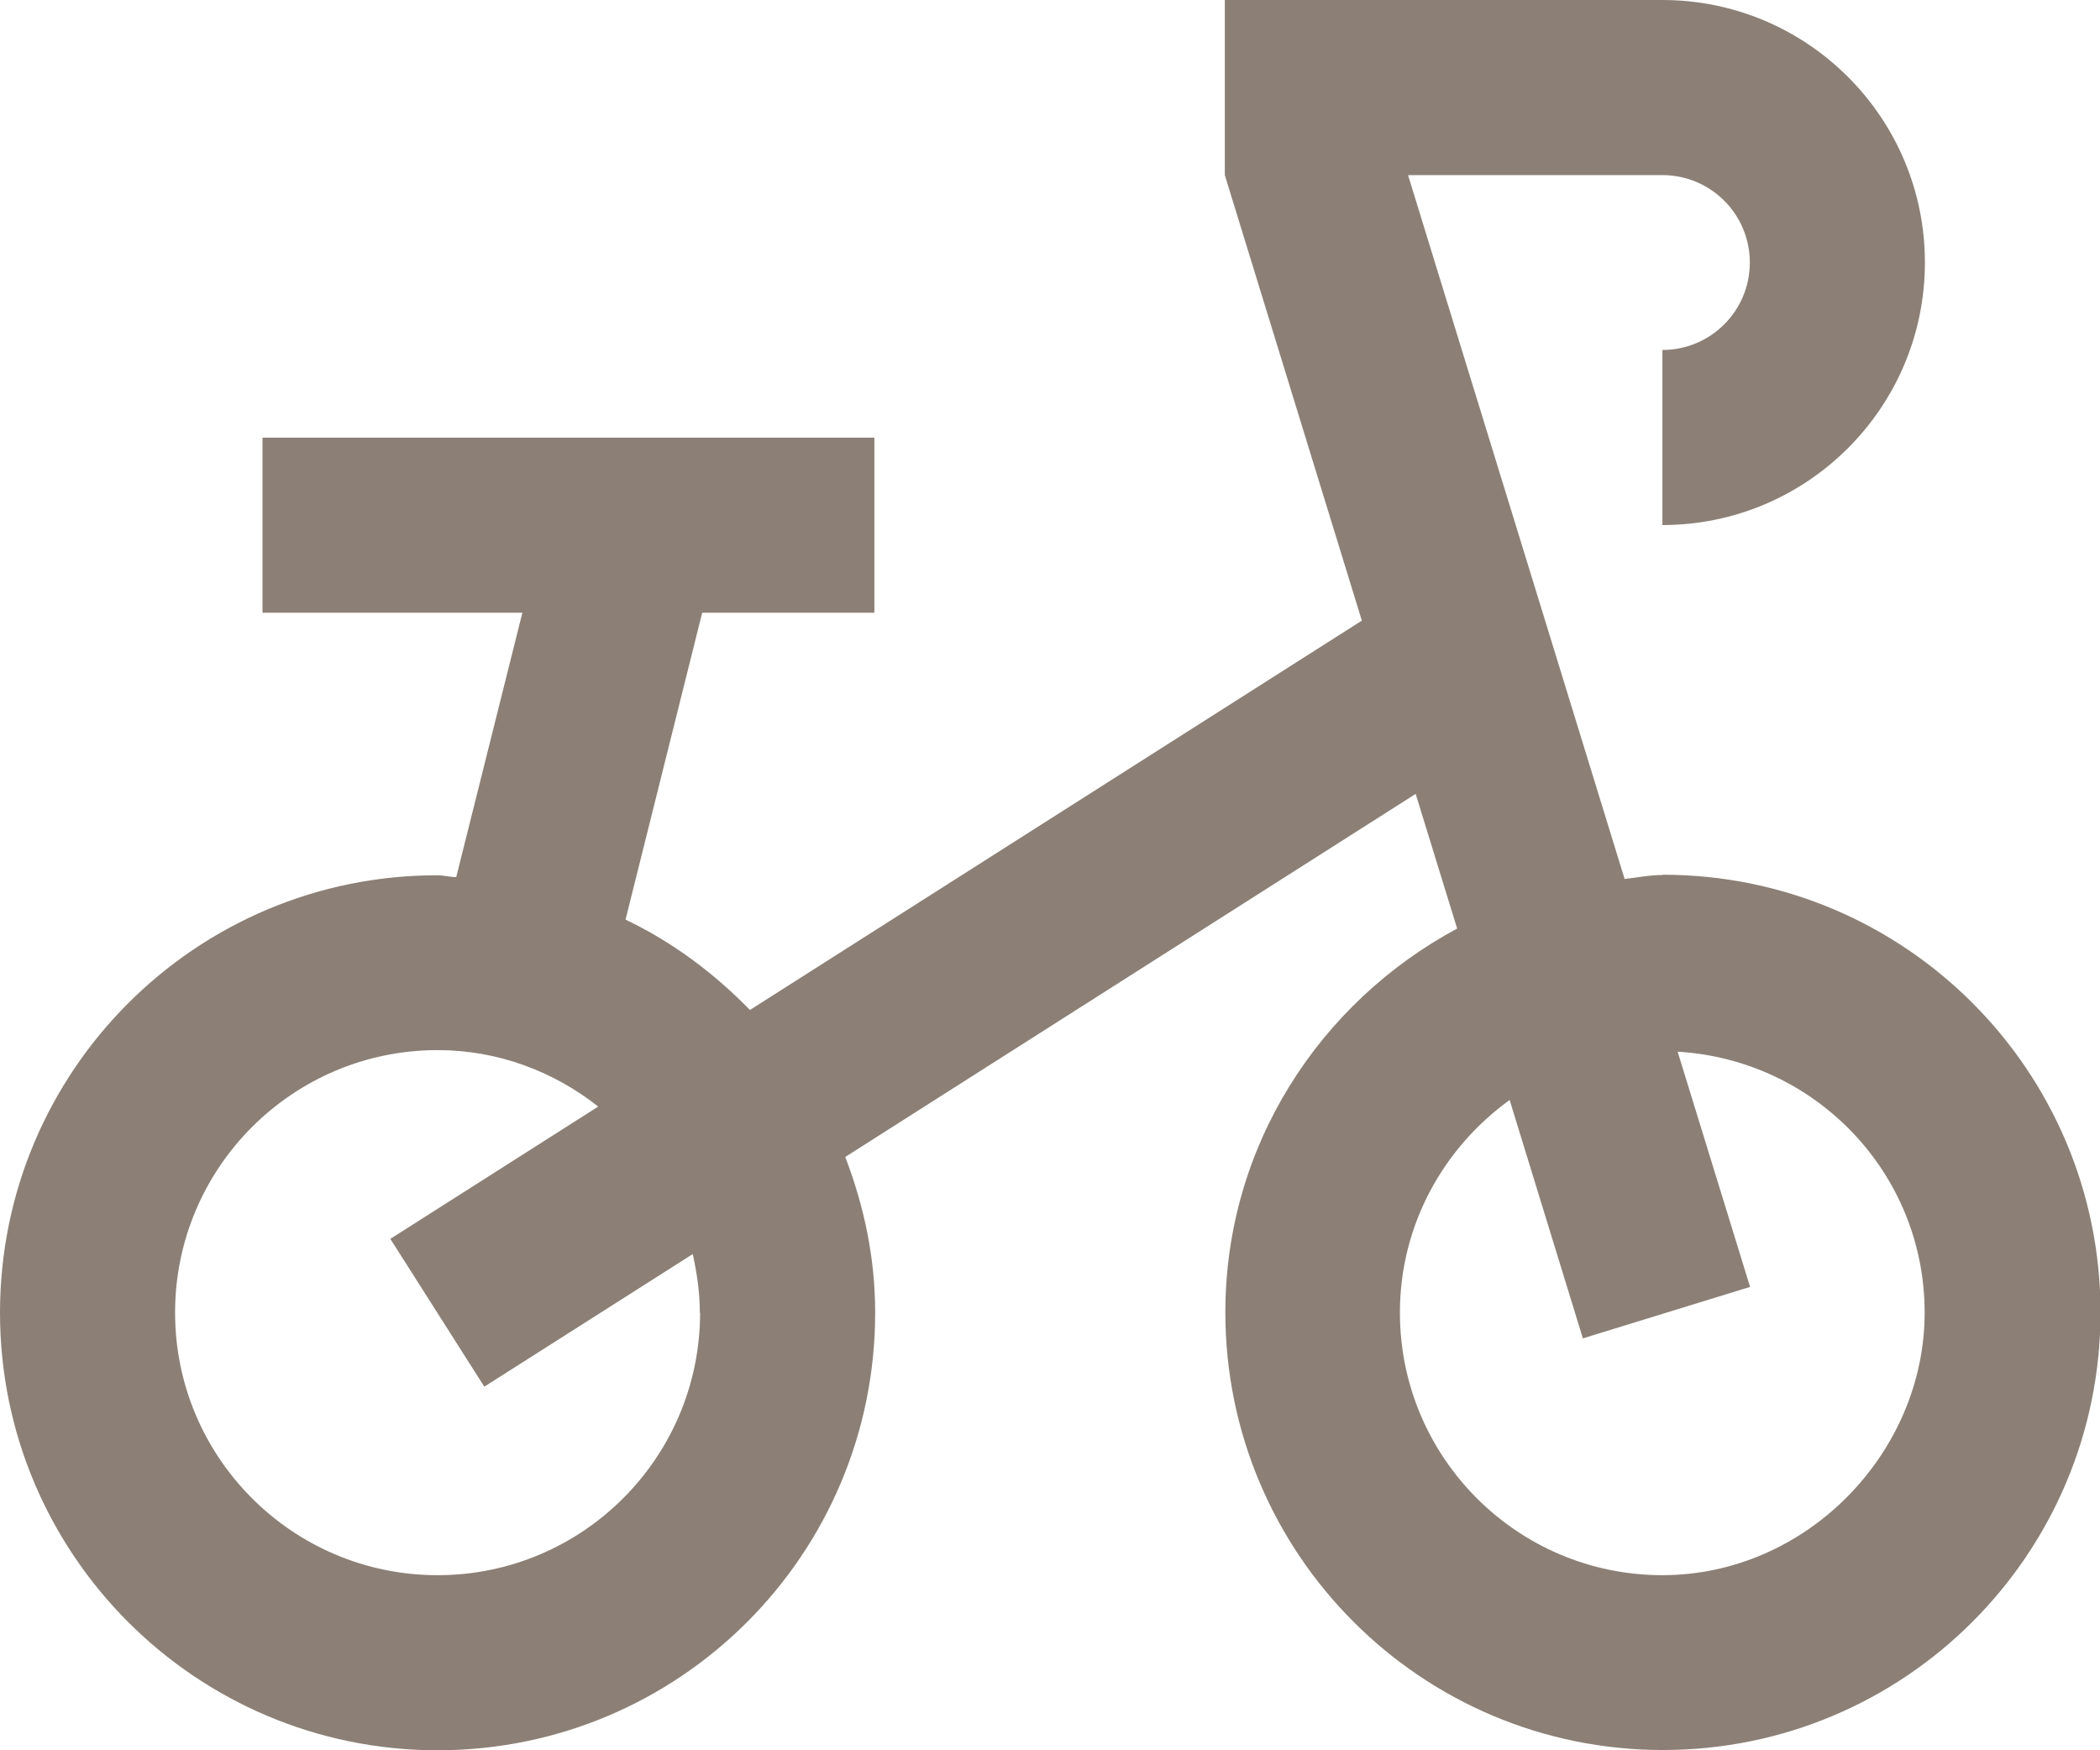 <svg width="120" height="100" viewBox="0 0 120 100" fill="none" xmlns="http://www.w3.org/2000/svg">
<g clip-path="url(#clip0_37_725)">
<path d="M94.995 49.992C94.245 49.992 93.555 50.142 92.835 50.218L80.46 10.005H94.995C97.755 10.005 99.99 12.239 99.99 14.999C99.99 17.759 97.755 19.994 94.995 19.994V29.998C103.275 29.998 109.995 23.279 109.995 14.999C109.995 6.72 103.275 0 94.995 0H69.99V10.005L77.82 35.458L42.855 57.702C40.8 55.602 38.43 53.817 35.745 52.542L40.125 35.008H49.965V25.004H15V35.008H29.85L26.07 50.112C25.71 50.112 25.365 50.008 25.005 50.008C11.19 49.992 0 61.197 0 74.996C0 88.796 11.19 100 25.005 100C38.82 100 50.01 88.811 50.01 74.996C50.01 71.846 49.365 68.877 48.3 66.102L80.895 45.358L83.265 53.052C75.42 57.267 70.02 65.457 70.02 74.981C70.02 88.781 81.21 99.985 95.025 99.985C108.84 99.985 120.03 88.796 120.03 74.981C120.03 61.167 108.84 49.977 95.025 49.977L94.995 49.992ZM40.005 74.996C40.005 83.276 33.285 89.996 25.005 89.996C16.725 89.996 10.005 83.276 10.005 74.996C10.005 66.717 16.725 59.997 25.005 59.997C28.485 59.997 31.65 61.227 34.185 63.222L22.305 70.781L27.675 79.226L39.585 71.651C39.825 72.731 39.99 73.856 39.99 75.011L40.005 74.996ZM94.995 89.996C86.715 89.996 79.995 83.276 79.995 74.996C79.995 69.987 82.485 65.577 86.265 62.847L90.45 76.466L100.005 73.526L95.865 60.087C103.74 60.552 109.98 67.017 109.98 74.996C109.98 82.976 103.26 89.996 94.98 89.996H94.995Z" fill="#8C8076"/>
</g>
<defs>
<clipPath id="clip0_37_725">
<rect width="120" height="100" fill="white"/>
</clipPath>
</defs>
</svg>
